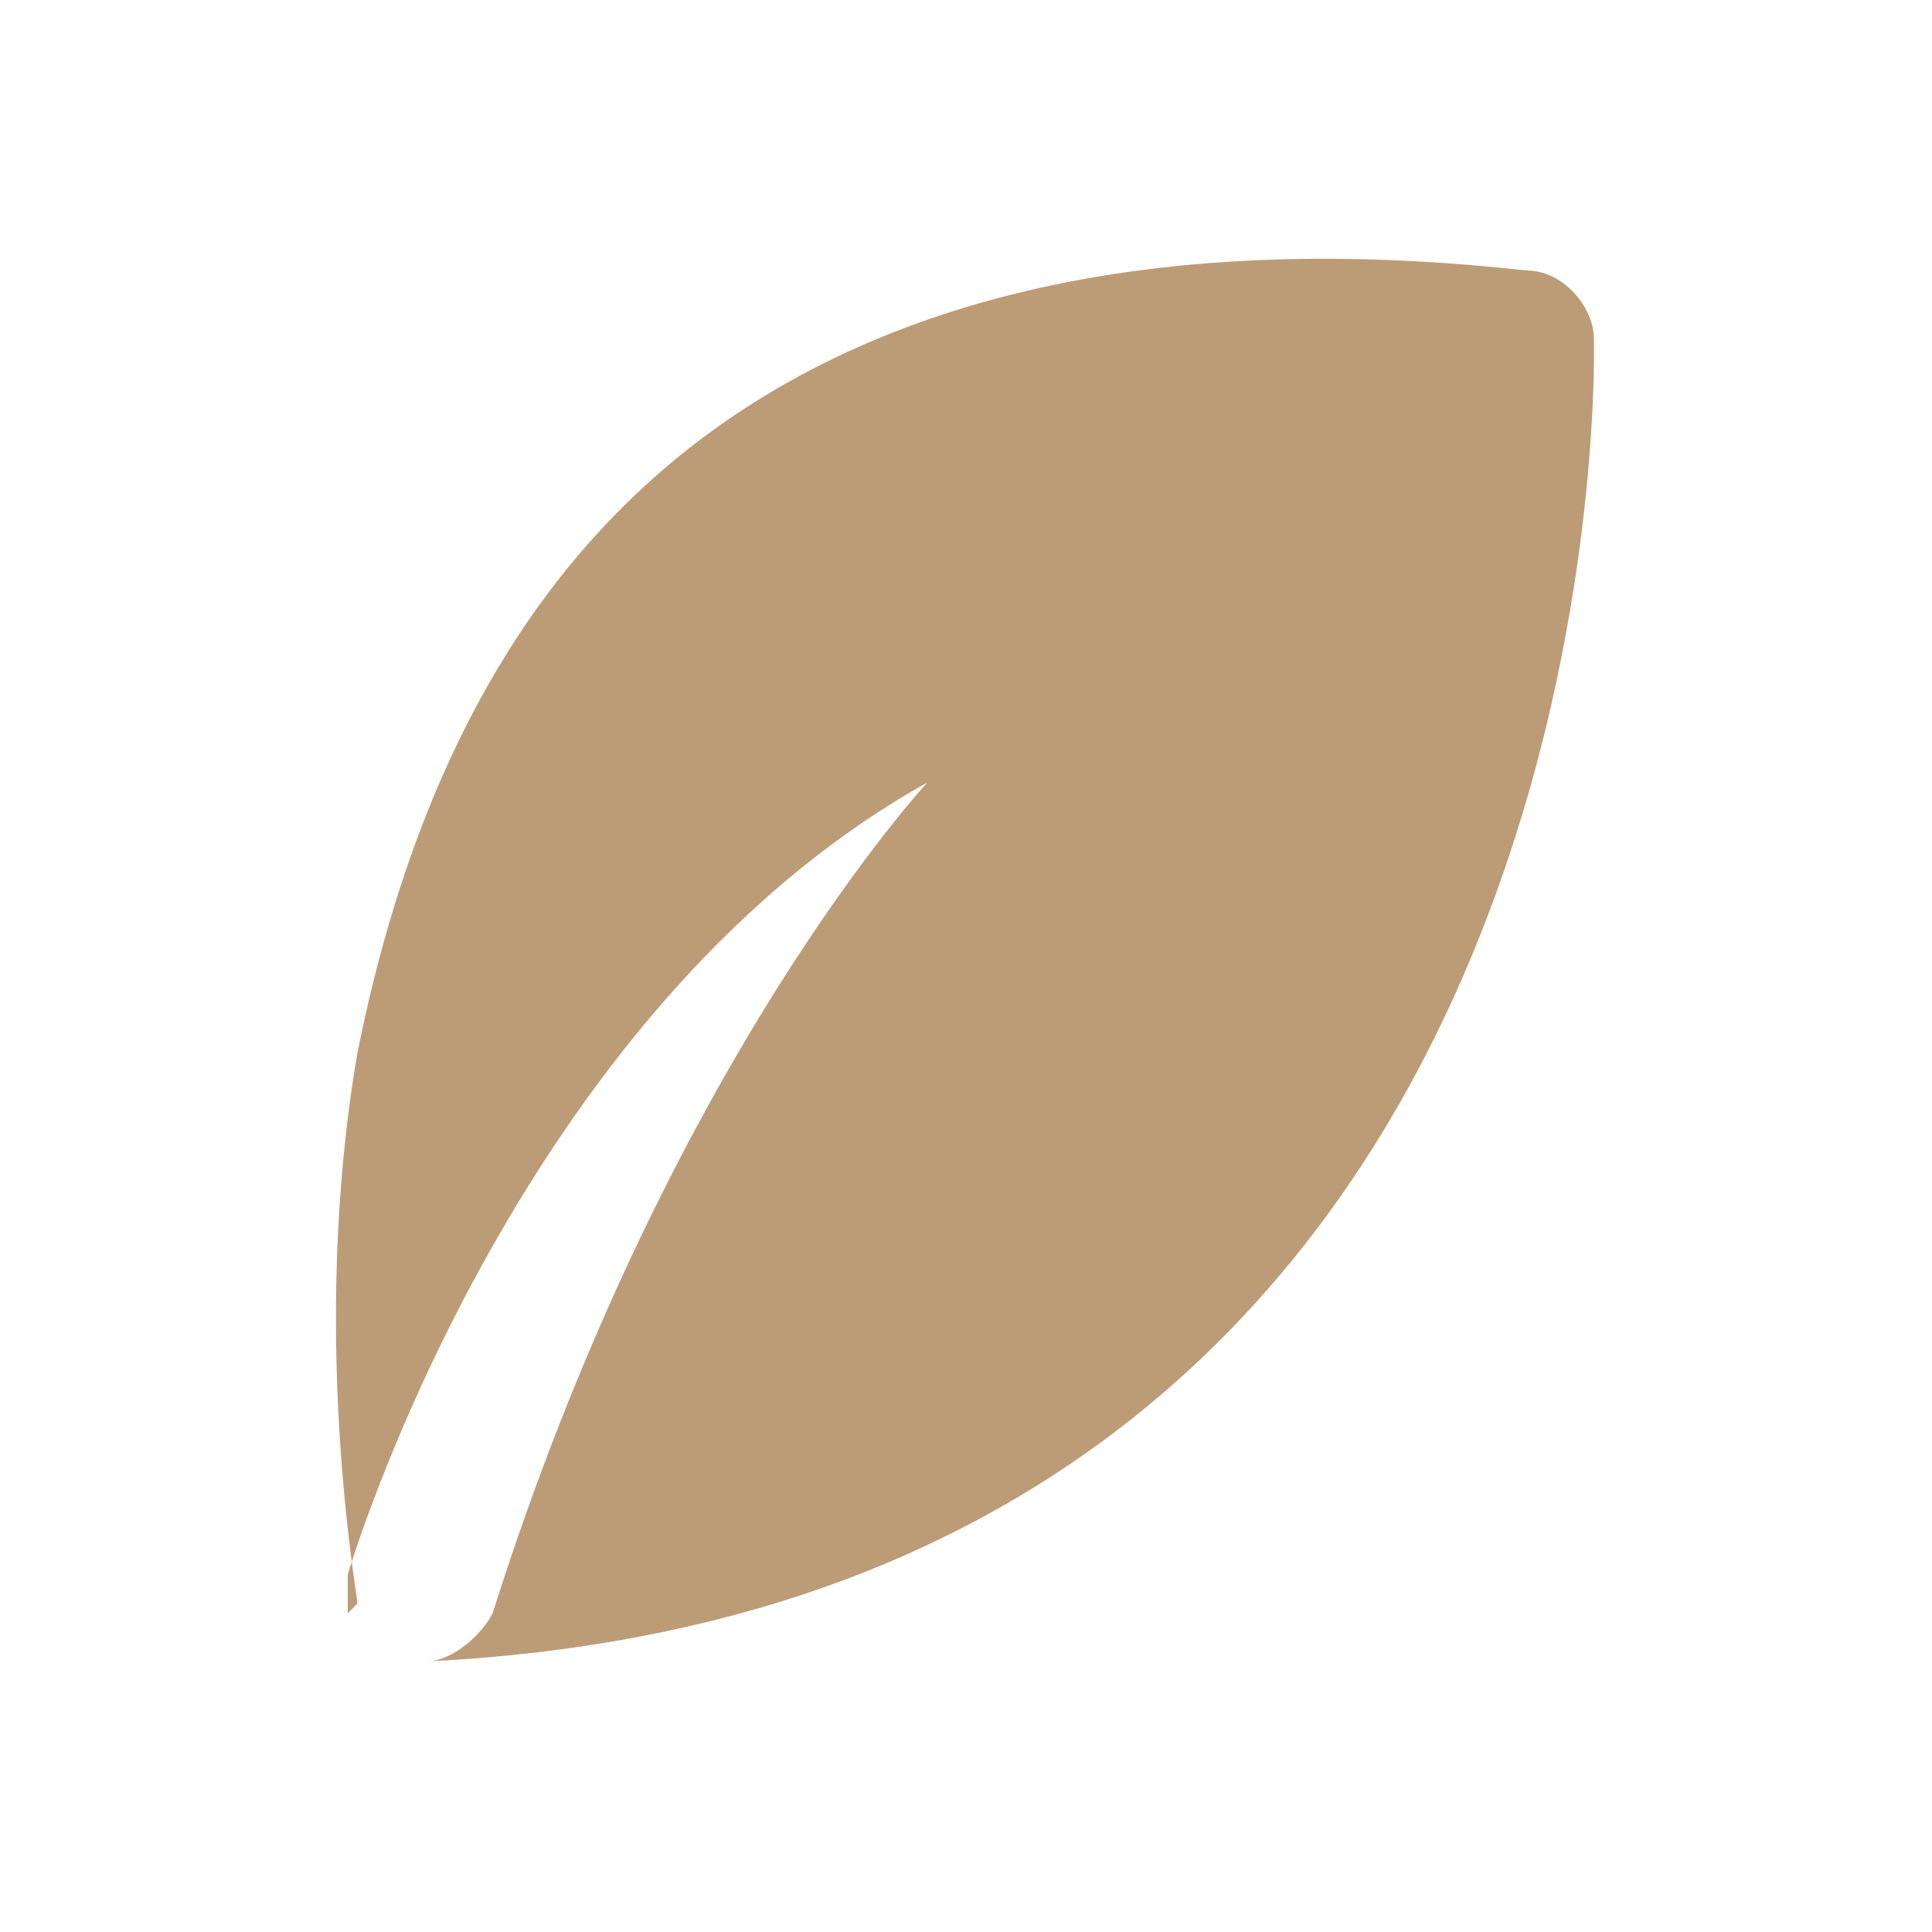 <svg xmlns="http://www.w3.org/2000/svg" viewBox="0 0 20 20"><path d="M3.7 16.6c0-.1-.5-2.8 0-5.7.4-2 1.2-4.2 2.9-5.8 1.8-1.7 4.7-2.8 9.2-2.3.4 0 .7.4.7.7 0 0 .4 13.1-12.1 13.7.3 0 .6-.3.7-.5C6.9 11 9.6 8.1 9.6 8.1c-4.3 2.4-6 8.2-6 8.2v.4Z" style="fill:#bc9c77;fill-rule:evenodd"/></svg>